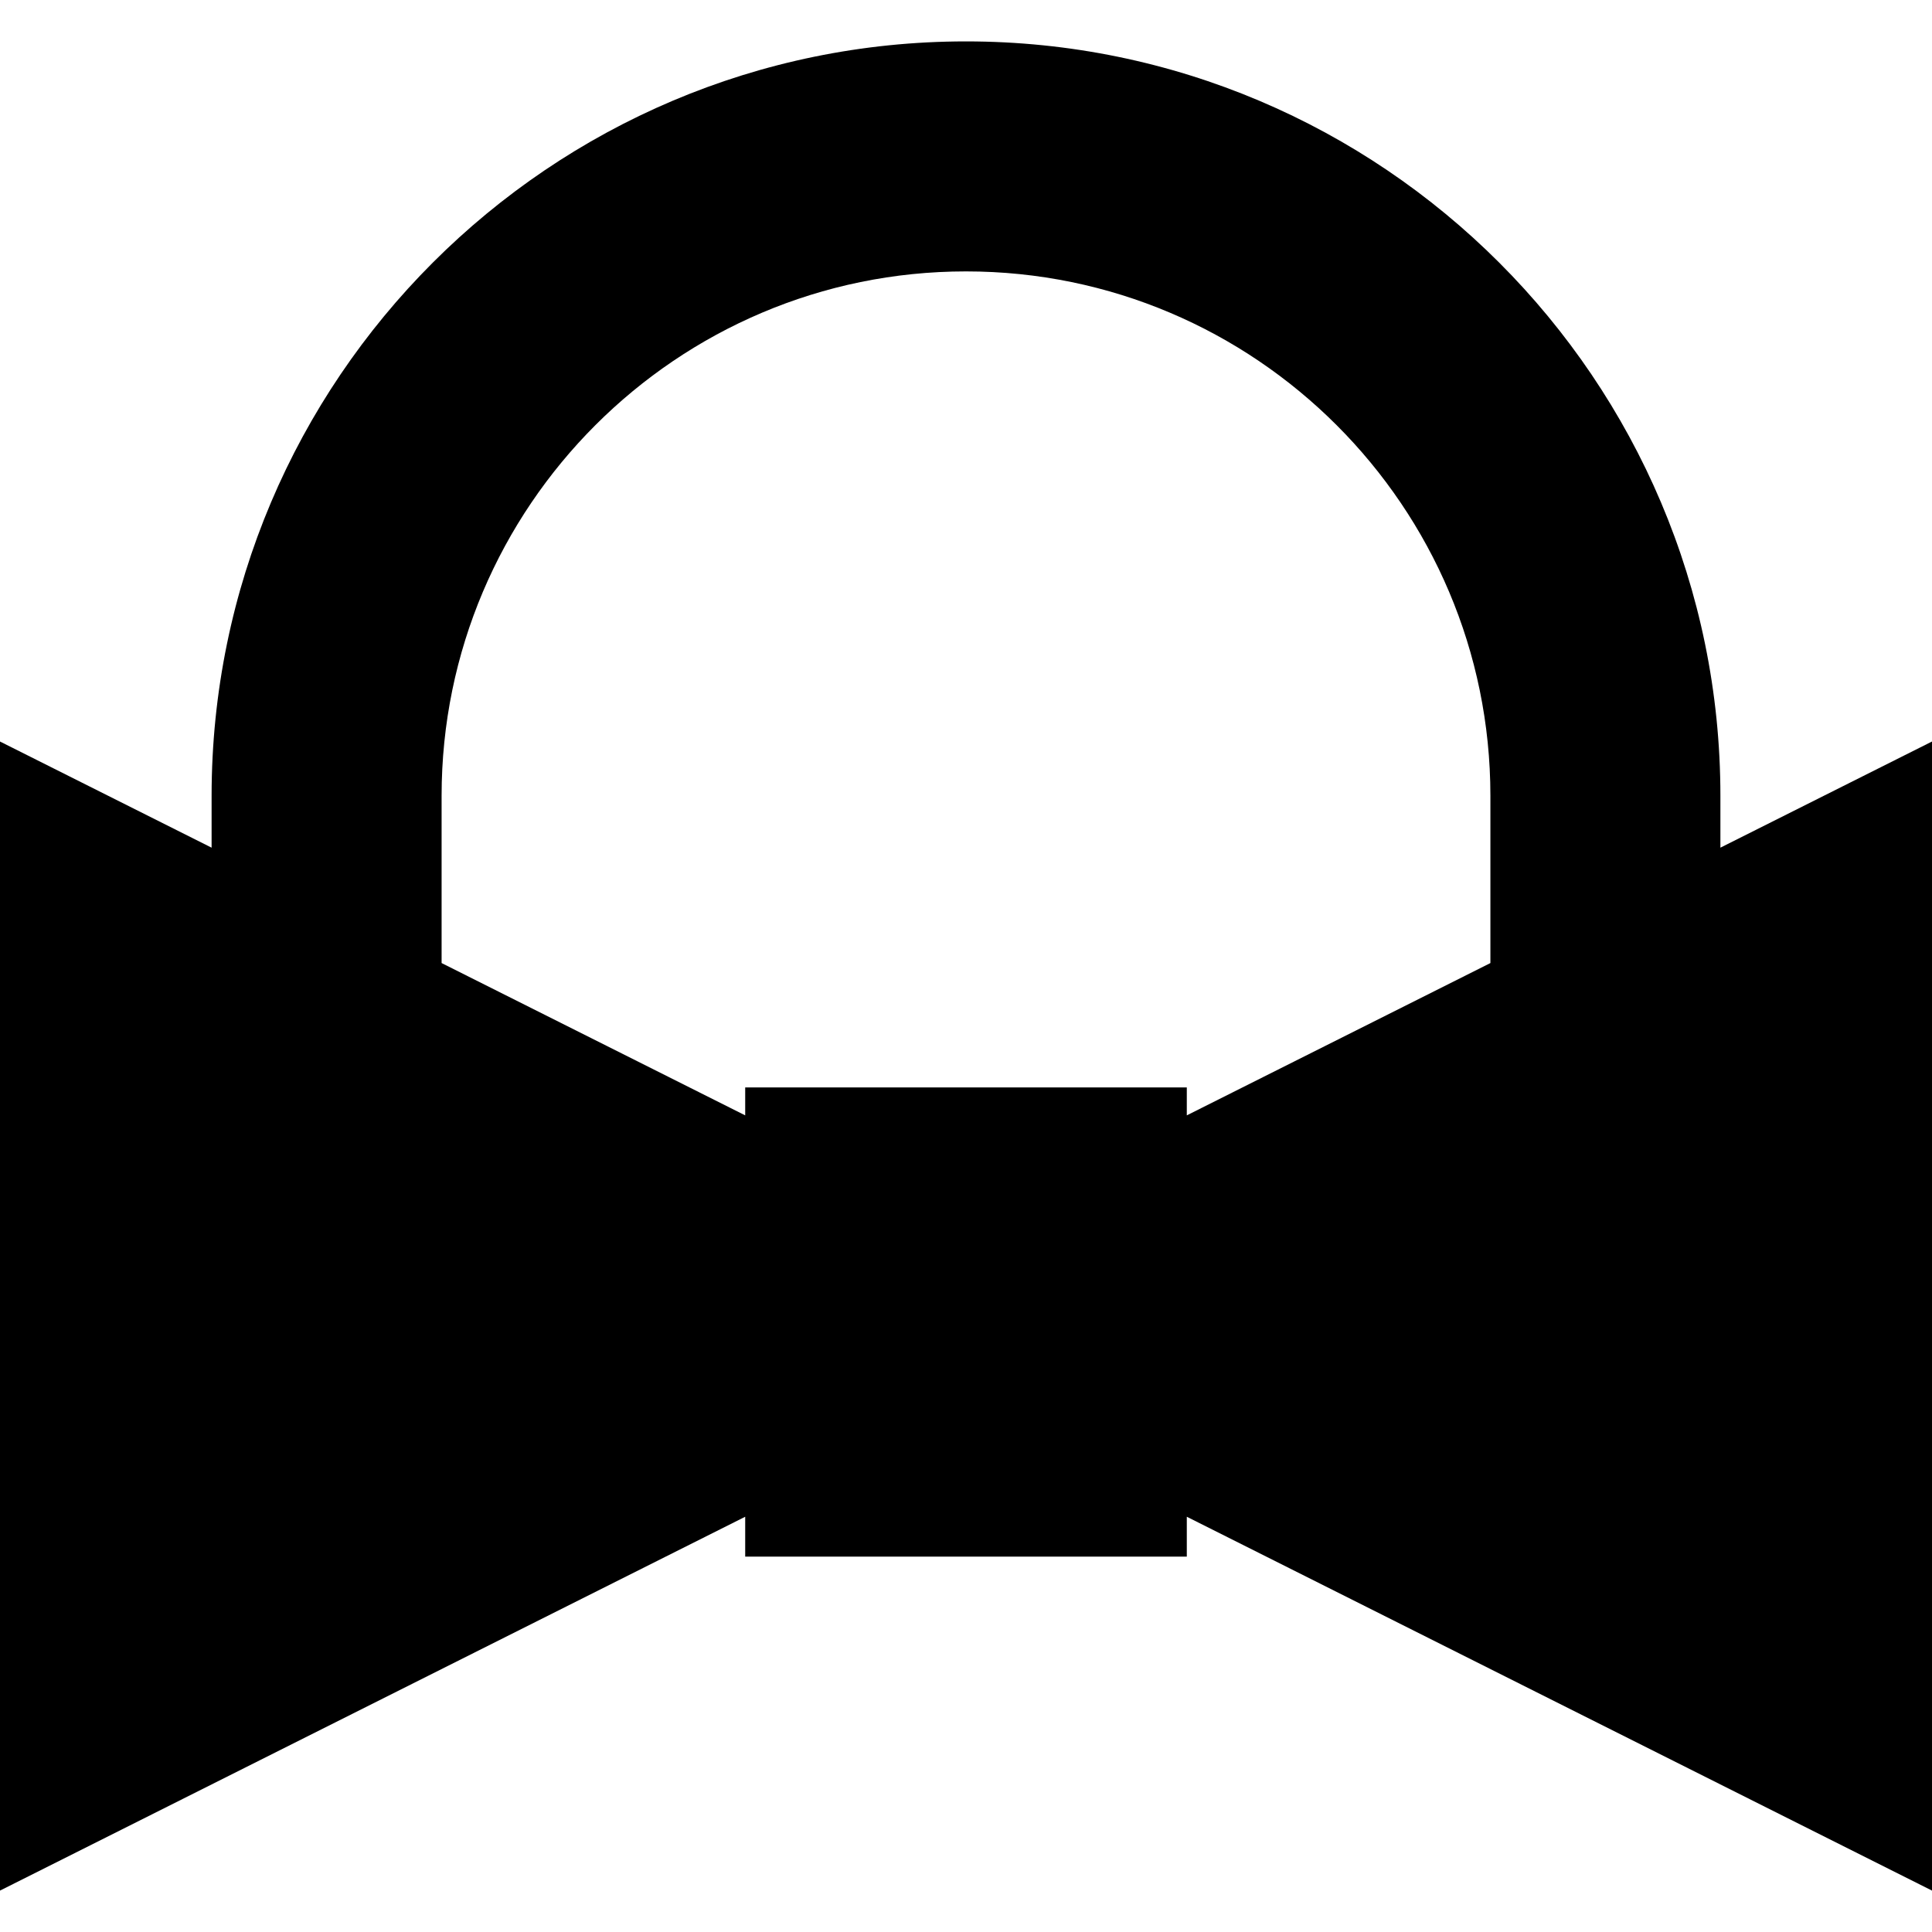 <?xml version="1.0" encoding="iso-8859-1"?>
<!-- Uploaded to: SVG Repo, www.svgrepo.com, Generator: SVG Repo Mixer Tools -->
<svg fill="#000000" height="800px" width="800px" version="1.1" id="Capa_1" xmlns="http://www.w3.org/2000/svg" xmlns:xlink="http://www.w3.org/1999/xlink" 
	 viewBox="0 0 210 210" xml:space="preserve">
<path d="M210,80.6l-23,11.538V86.5c0-45.215-36.785-82-82-82s-82,36.785-82,82v5.638L0,80.6V205.5l81-40.636v4.335h48v-4.335
	l81,40.636V80.6z M48,86.5c0-31.43,25.57-57,57-57s57,25.57,57,57v18.18l-33,16.555v-3.036H81v3.036L48,104.68V86.5z"/>
</svg>